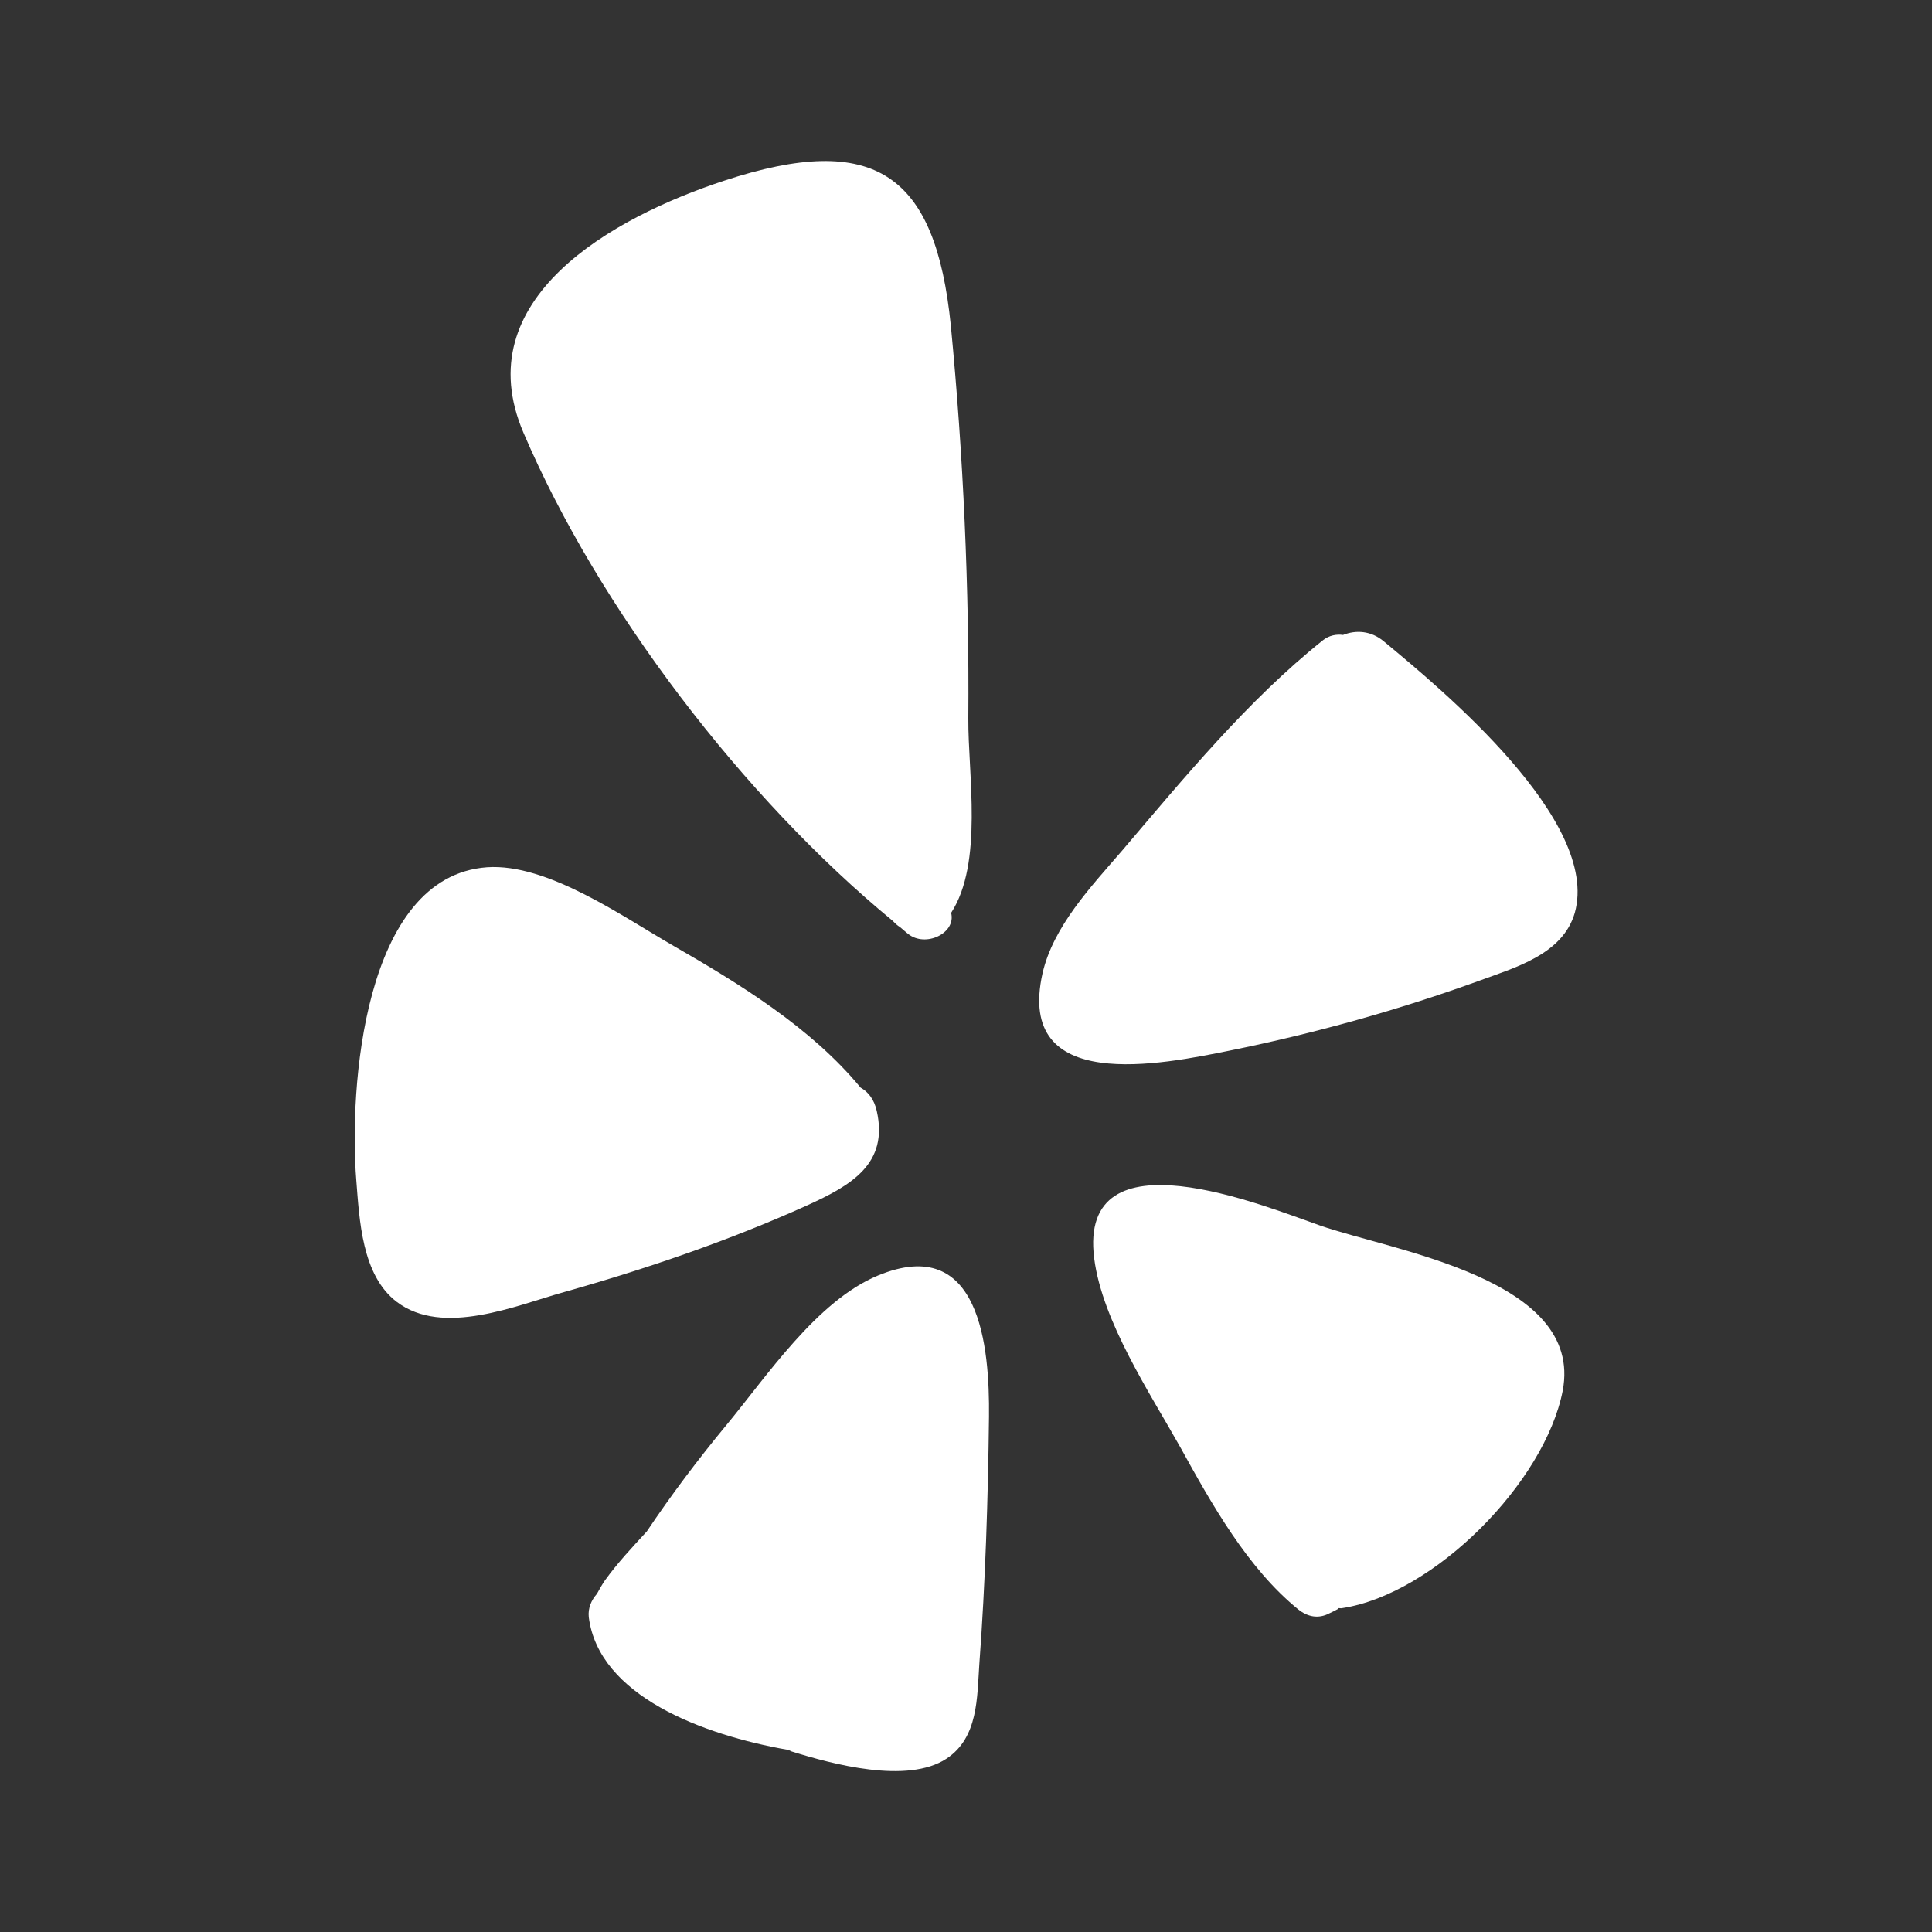 <?xml version="1.0" encoding="UTF-8"?>
<svg xmlns="http://www.w3.org/2000/svg" width="20" height="20" viewBox="0 0 20 20" fill="none">
  <rect x="0" y="0" width="20" height="20" fill="#333333" stroke="none"/>
  <path d="M14.326 6.64C14.925 7.136 16.569 8.496 16.302 9.45C16.178 9.879 15.685 10.016 15.32 10.15C14.479 10.455 13.616 10.696 12.738 10.874C12.028 11.018 10.511 11.332 10.792 10.076C10.903 9.591 11.294 9.179 11.609 8.814C12.256 8.054 12.916 7.25 13.696 6.627C13.759 6.577 13.836 6.563 13.903 6.573C14.034 6.52 14.192 6.527 14.326 6.64Z" fill="white"></path>
  <path d="M13.44 16.661C12.915 16.235 12.543 15.569 12.221 14.986C11.906 14.424 11.411 13.68 11.327 13.027C11.156 11.684 13.102 12.491 13.661 12.685C14.405 12.947 16.398 13.235 16.177 14.397C15.992 15.345 14.85 16.5 13.896 16.647C13.886 16.651 13.872 16.647 13.859 16.647C13.856 16.651 13.852 16.654 13.849 16.657C13.822 16.671 13.792 16.688 13.762 16.701C13.648 16.761 13.537 16.738 13.44 16.661Z" fill="white"></path>
  <path d="M9.089 13.204C10.148 12.766 10.245 13.948 10.238 14.665C10.228 15.519 10.201 16.376 10.138 17.227C10.114 17.572 10.128 17.987 9.799 18.205C9.394 18.473 8.614 18.262 8.195 18.131C8.182 18.124 8.168 18.118 8.155 18.114C7.274 17.96 6.199 17.555 6.095 16.741C6.085 16.647 6.122 16.564 6.179 16.5C6.206 16.45 6.233 16.403 6.263 16.359C6.394 16.178 6.544 16.018 6.695 15.854C6.949 15.475 7.224 15.11 7.515 14.758C7.937 14.249 8.456 13.466 9.089 13.204Z" fill="white"></path>
  <path d="M9.243 9.534C7.699 8.264 6.196 6.298 5.419 4.48C4.826 3.097 6.333 2.253 7.495 1.871C9.062 1.355 9.685 1.804 9.843 3.371C9.973 4.721 10.034 6.081 10.024 7.437C10.02 8.01 10.181 8.934 9.846 9.45C9.9 9.661 9.581 9.812 9.401 9.668C9.374 9.648 9.347 9.621 9.317 9.597C9.29 9.581 9.267 9.56 9.243 9.534Z" fill="white"></path>
  <path d="M9.076 11.5C9.2 12.049 8.812 12.27 8.356 12.478C7.546 12.843 6.695 13.134 5.841 13.375C5.345 13.513 4.585 13.841 4.106 13.476C3.745 13.201 3.721 12.629 3.688 12.213C3.614 11.286 3.755 9.072 5.041 8.978C5.67 8.934 6.457 9.497 6.973 9.792C7.66 10.187 8.397 10.639 8.909 11.259C8.986 11.302 9.049 11.379 9.076 11.5Z" fill="white"></path>
</svg>
